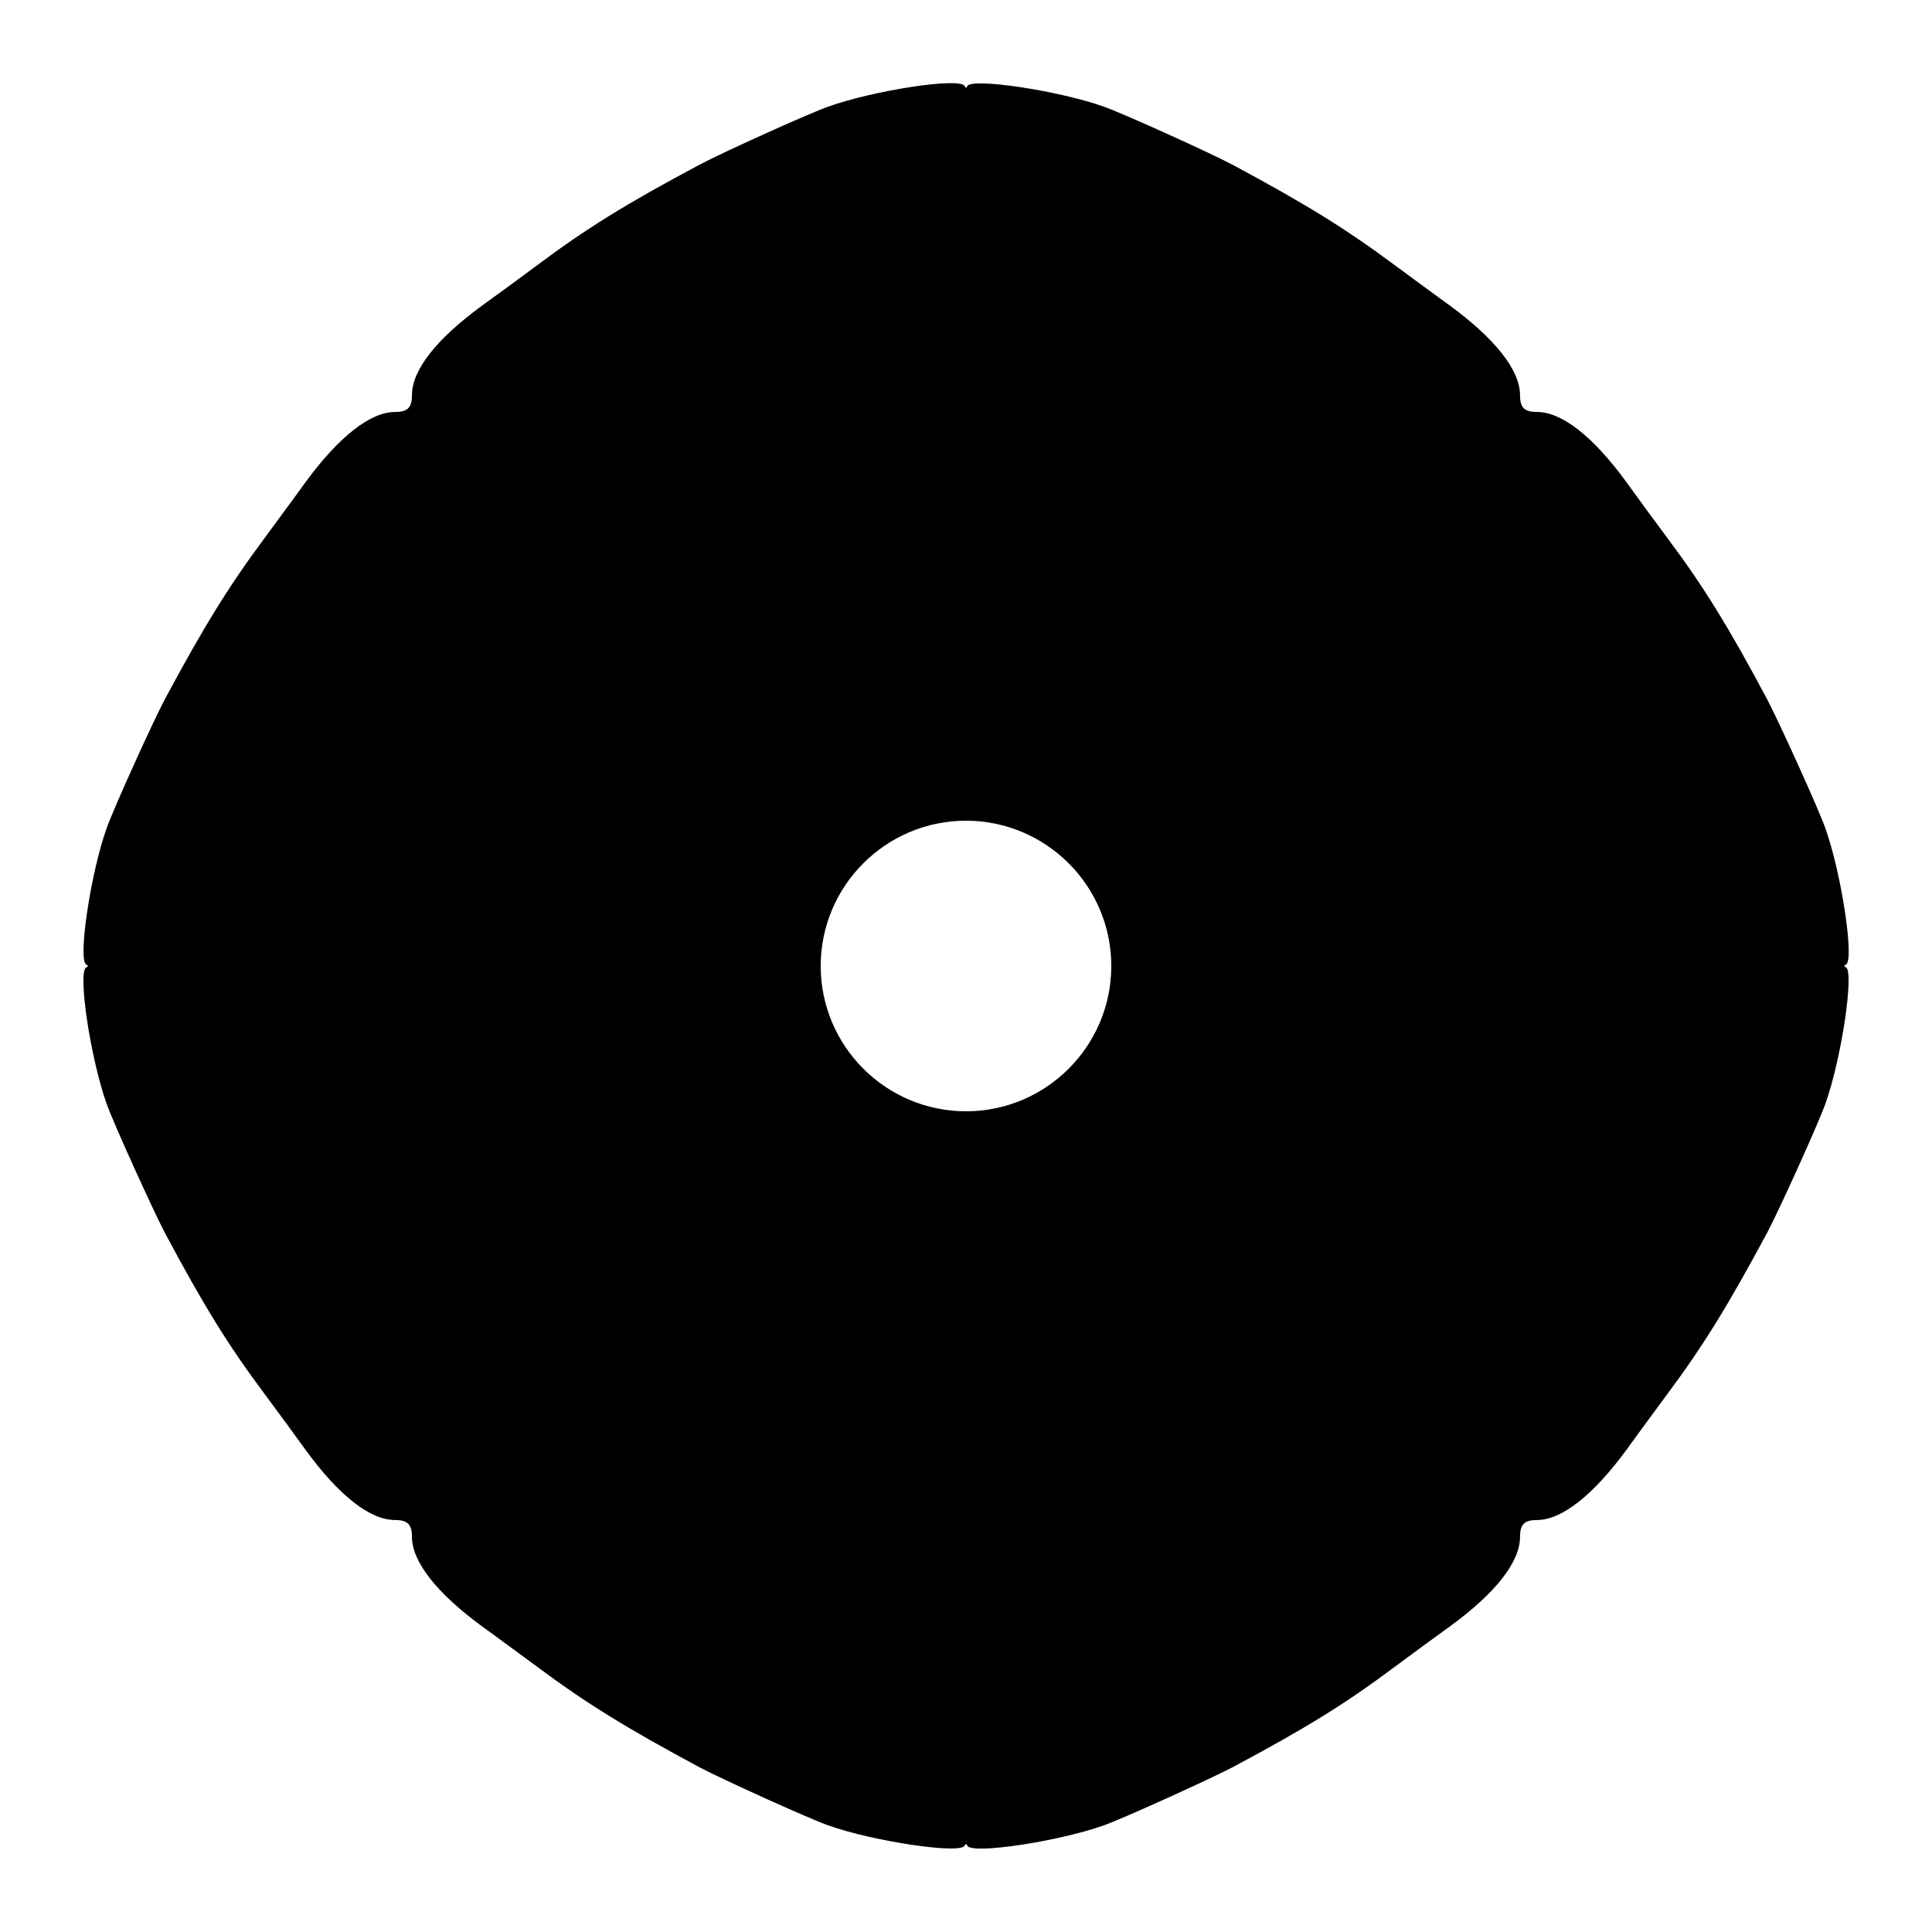 <?xml version="1.0" encoding="UTF-8"?>
<!-- Uploaded to: ICON Repo, www.svgrepo.com, Generator: ICON Repo Mixer Tools -->
<svg fill="#000000" width="800px" height="800px" version="1.1" viewBox="144 144 512 512" xmlns="http://www.w3.org/2000/svg">
 <path d="m633.19 400.36c-0.574-0.289-0.574-0.434 0-0.719 2.305-1.078-1.152-24.109-5.469-36.203-1.801-5.109-12.234-28.07-15.402-34.113-10.363-19.434-16.914-30.012-26.559-42.895-3.312-4.461-8.133-11.012-10.652-14.539-8.852-12.164-17.129-18.715-23.824-18.715-3.312 0-4.461-1.152-4.461-4.461 0-6.621-6.621-14.969-18.715-23.824-3.527-2.519-10.004-7.34-14.539-10.652-12.957-9.645-23.465-16.121-42.895-26.559-6.117-3.238-29.004-13.602-34.113-15.402-12.09-4.32-35.121-7.699-36.203-5.469-0.289 0.574-0.434 0.574-0.719 0-1.078-2.375-23.969 1.078-36.203 5.469-5.109 1.801-28.07 12.164-34.113 15.402-19.434 10.363-30.012 16.914-42.895 26.559-4.461 3.312-11.012 8.133-14.539 10.652-12.164 8.852-18.715 17.129-18.715 23.824 0 3.312-1.152 4.461-4.461 4.461-6.621 0-14.969 6.621-23.824 18.715-2.519 3.527-7.34 10.004-10.652 14.539-9.645 12.957-16.121 23.465-26.559 42.895-3.238 6.117-13.602 29.004-15.402 34.113-4.32 12.09-7.699 35.121-5.398 36.203 0.574 0.289 0.574 0.434 0 0.719-2.375 1.078 1.078 24.109 5.398 36.203 1.801 5.109 12.234 28.07 15.402 34.113 10.363 19.434 16.914 30.012 26.559 42.895 3.312 4.461 8.133 11.012 10.652 14.539 8.852 12.164 17.129 18.715 23.824 18.715 3.312 0 4.461 1.152 4.461 4.461 0 6.621 6.621 14.969 18.715 23.824 3.527 2.519 10.004 7.34 14.539 10.652 12.957 9.645 23.465 16.121 42.895 26.559 6.117 3.238 29.004 13.602 34.113 15.402 12.09 4.32 35.121 7.699 36.203 5.398 0.289-0.574 0.434-0.574 0.719 0 1.078 2.375 24.109-1.078 36.203-5.398 5.109-1.801 28.07-12.234 34.113-15.402 19.434-10.363 30.012-16.914 42.895-26.559 4.461-3.312 11.012-8.133 14.539-10.652 12.164-8.852 18.715-17.129 18.715-23.824 0-3.312 1.152-4.461 4.461-4.461 6.621 0 14.969-6.621 23.824-18.715 2.519-3.527 7.34-10.004 10.652-14.539 9.645-12.957 16.121-23.465 26.559-42.895 3.238-6.117 13.602-29.004 15.402-34.113 4.316-12.02 7.699-35.051 5.469-36.203zm-233.19 38.145c-21.23 0-38.504-17.273-38.504-38.504s17.273-38.504 38.504-38.504 38.504 17.273 38.504 38.504-17.273 38.504-38.504 38.504z"/>
</svg>